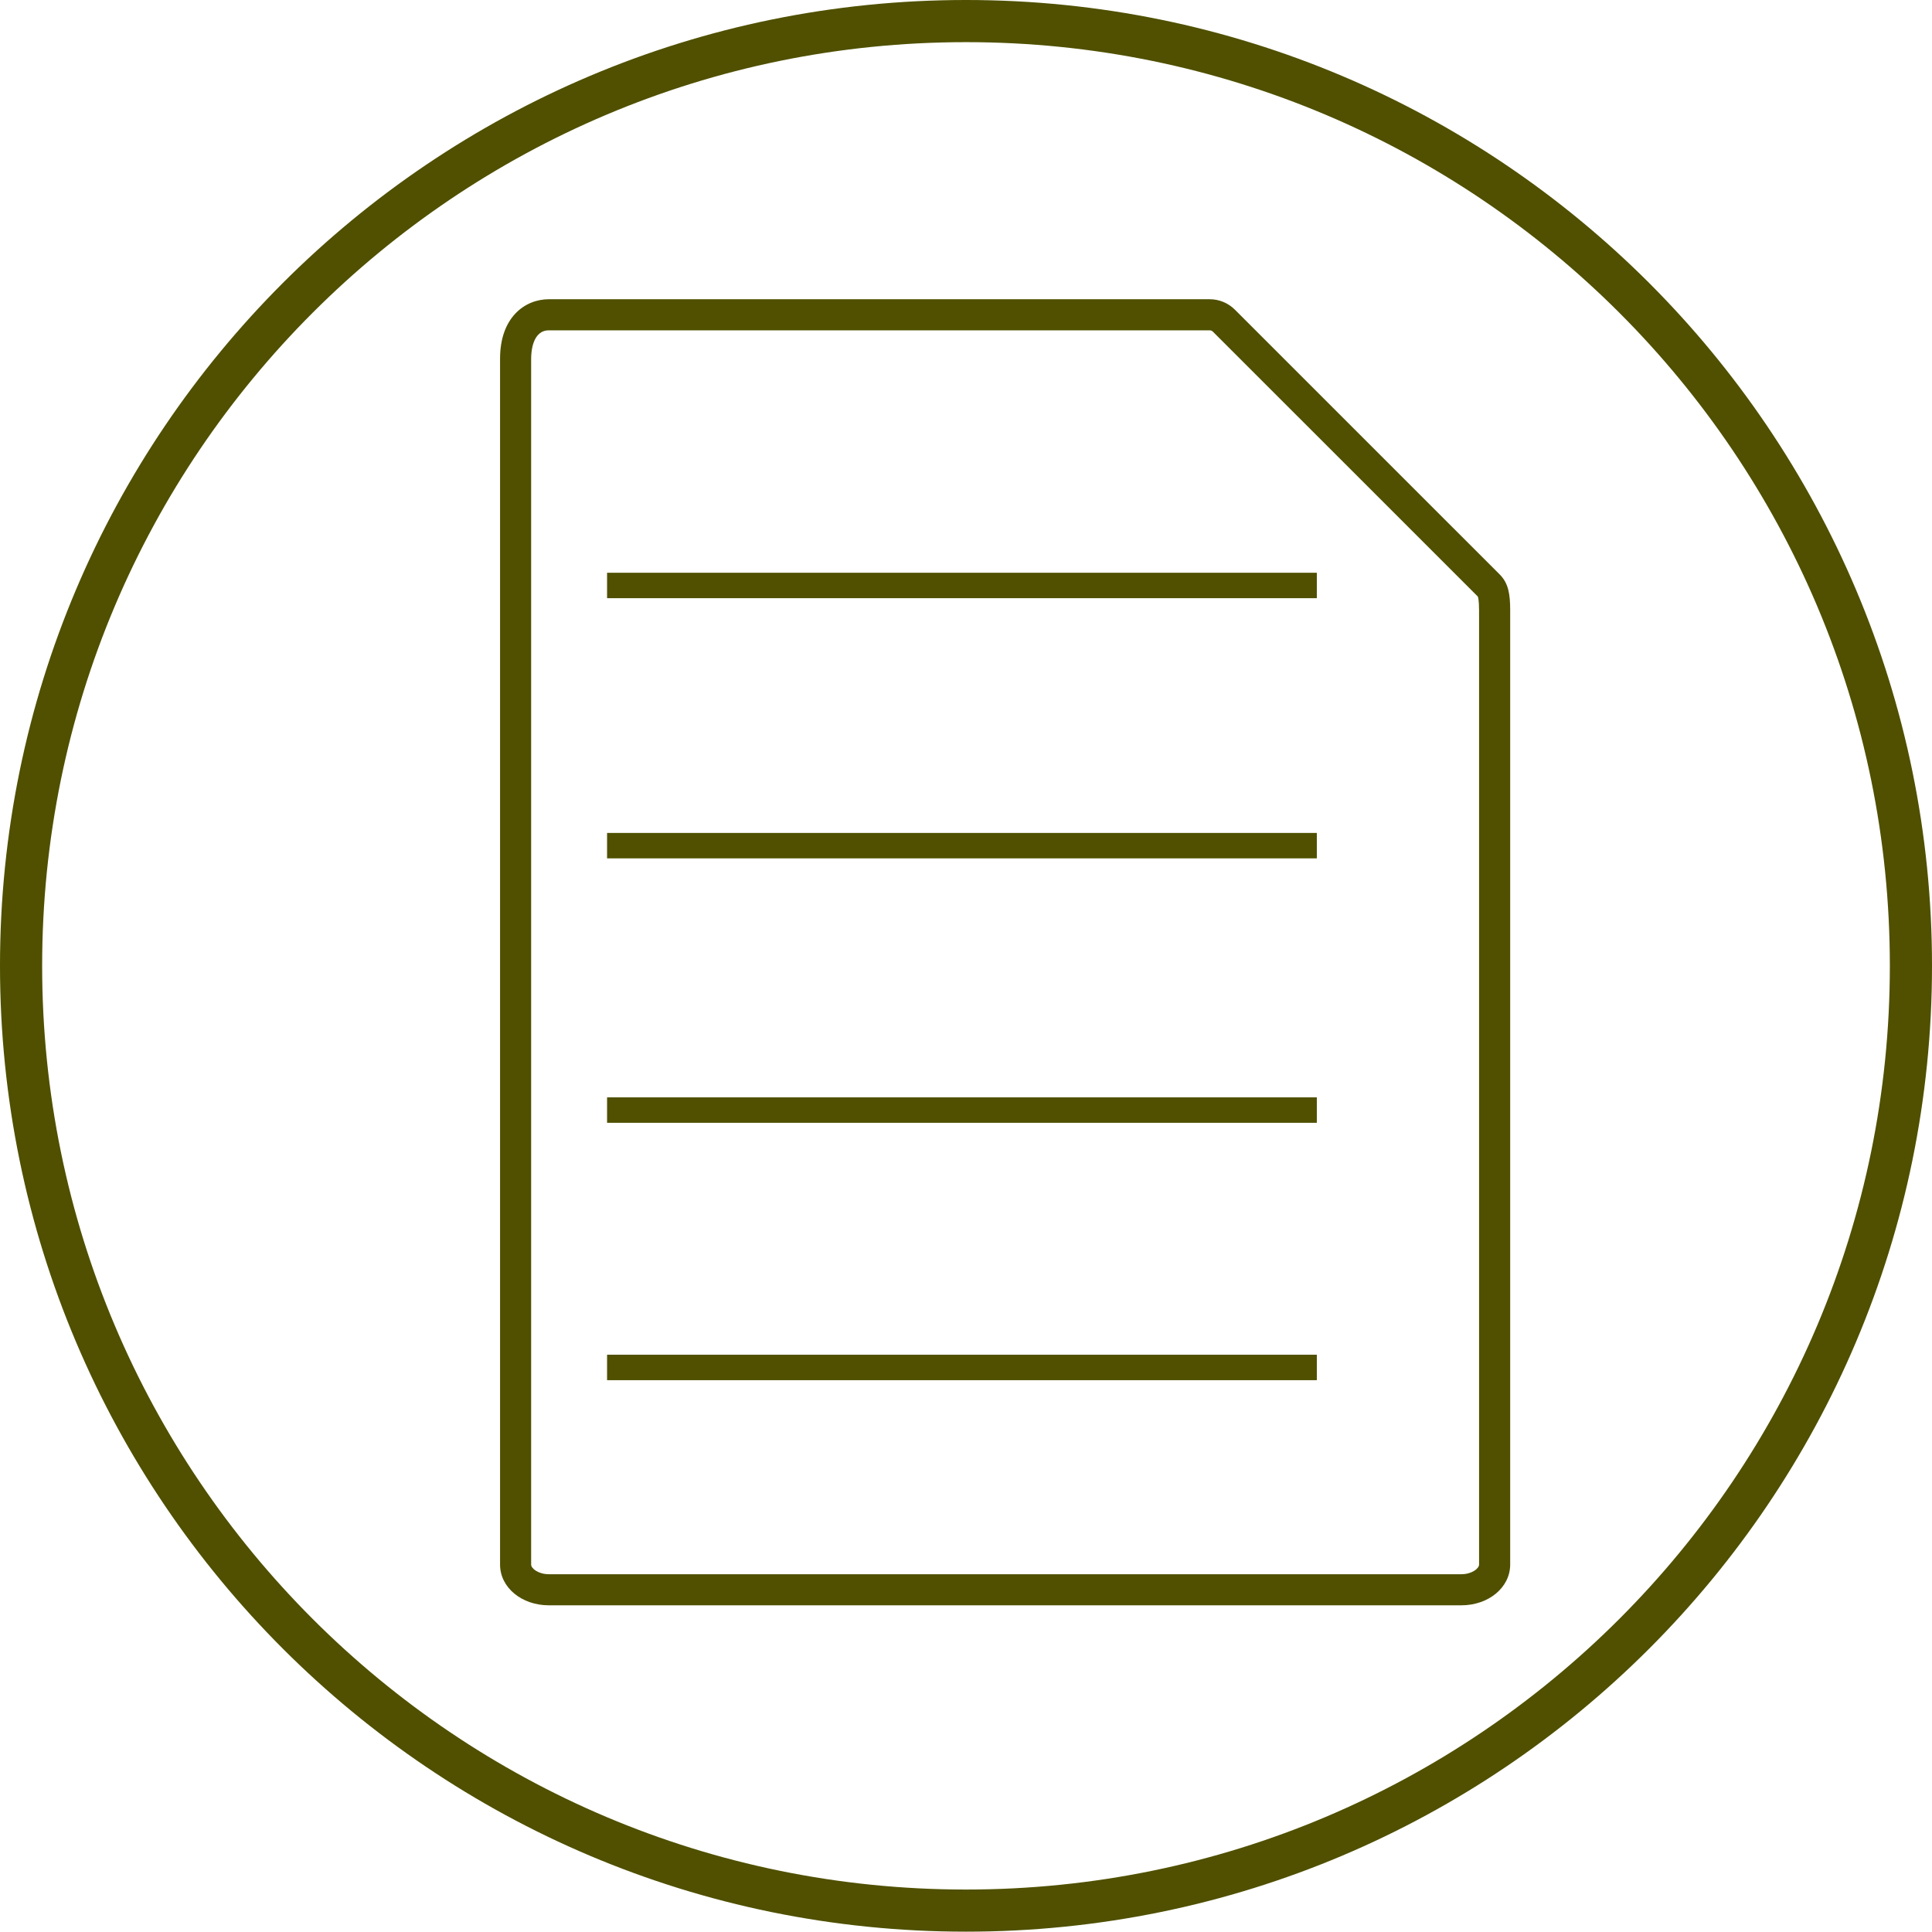 <?xml version="1.0" encoding="utf-8"?>
<!-- Generator: Adobe Illustrator 17.0.0, SVG Export Plug-In . SVG Version: 6.00 Build 0)  -->
<!DOCTYPE svg PUBLIC "-//W3C//DTD SVG 1.1//EN" "http://www.w3.org/Graphics/SVG/1.1/DTD/svg11.dtd">
<svg version="1.1" id="Capa_1" xmlns="http://www.w3.org/2000/svg" xmlns:xlink="http://www.w3.org/1999/xlink" x="0px" y="0px"
	 width="87px" height="87px" viewBox="0 0 87 87" enable-background="new 0 0 87 87" xml:space="preserve">
<path fill="#505000" d="M43.5,0C19.475,0,0,19.472,0,43.492s19.475,43.493,43.5,43.493S87,67.513,87,43.493S67.525,0,43.5,0z
	 M43.5,85.088c-22.976,0-41.602-18.621-41.602-41.595S20.523,1.898,43.5,1.898s41.602,18.621,41.602,41.595
	S66.476,85.088,43.5,85.088z"/>
<path fill="#505000" d="M65.804,72.289H24.718c-1.233,0-2.2-0.806-2.2-1.833V16.15c0-1.848,1.105-2.675,2.2-2.675h29.756
	c0.425,0,0.826,0.166,1.13,0.465l11.933,11.932c0.392,0.396,0.468,0.889,0.468,1.608v42.976
	C68.004,71.483,67.037,72.289,65.804,72.289z M24.718,14.875c-0.742,0-0.8,0.976-0.8,1.275v54.306c0,0.172,0.319,0.433,0.8,0.433
	h41.086c0.48,0,0.8-0.261,0.8-0.433V27.48c0-0.496-0.052-0.608-0.058-0.619l-11.93-11.928c-0.036-0.036-0.089-0.058-0.143-0.058
	H24.718z"/>
<g>
	<g>
		<rect x="27.337" y="25.792" fill="#505000" width="31.961" height="1.145"/>
		<rect x="27.337" y="37.508" fill="#505000" width="31.961" height="1.145"/>
		<rect x="27.337" y="49.414" fill="#505000" width="31.961" height="1.147"/>
	</g>
</g>
<rect x="27.337" y="61.004" fill="#505000" width="31.961" height="1.147"/>
</svg>
